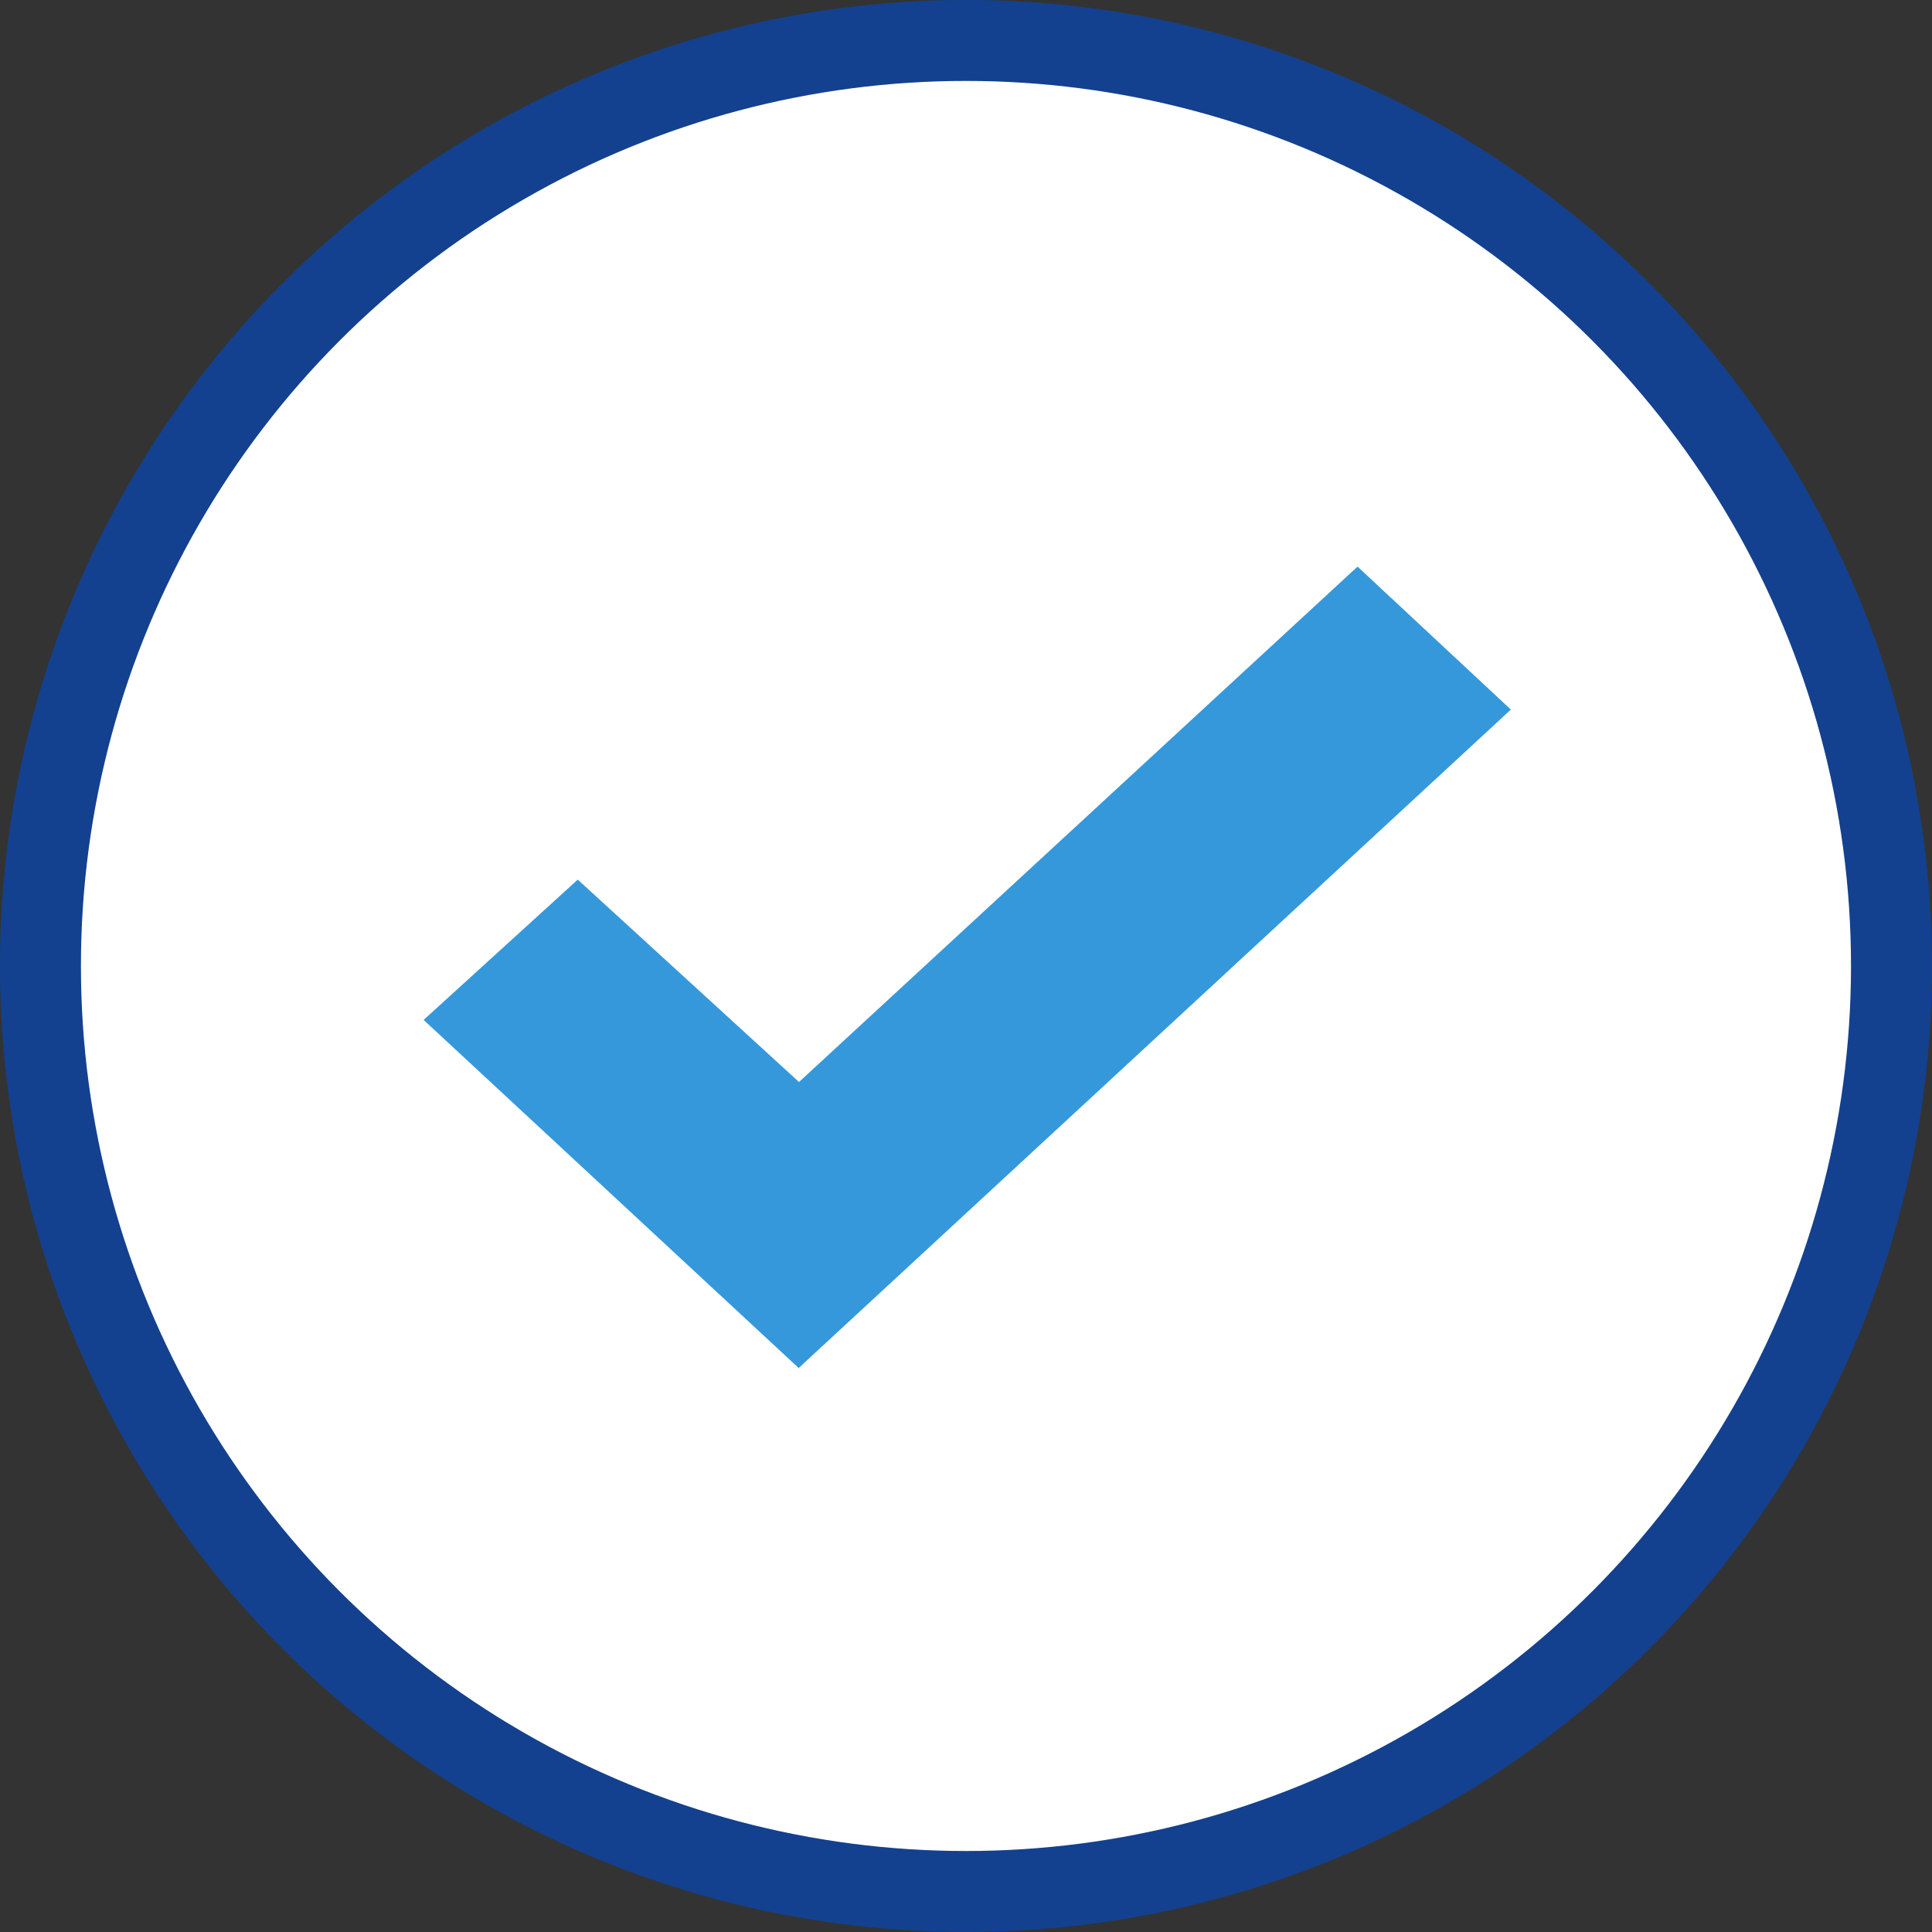 <svg xmlns="http://www.w3.org/2000/svg" width="28.755" height="28.755" viewBox="0 0 28.755 28.755"><rect x="0" y="0" width="28.755" height="28.755" fill="#333333" stroke="none"/><defs><style>.a{fill:#fff;stroke:#13418f;stroke-miterlimit:10;stroke-width:1.205px;}.b{fill:#3598db;}</style></defs><g transform="translate(14.377 14.377)"><g transform="translate(-13.775 -13.775)"><circle class="a" cx="13.775" cy="13.775" r="13.775"/><path class="b" d="M29.6,21l-8.313,7.671-3.293-3.012L15.7,27.747l5.582,5.181,10.6-9.8Z" transform="translate(-9.997 -13.169)"/></g></g></svg>